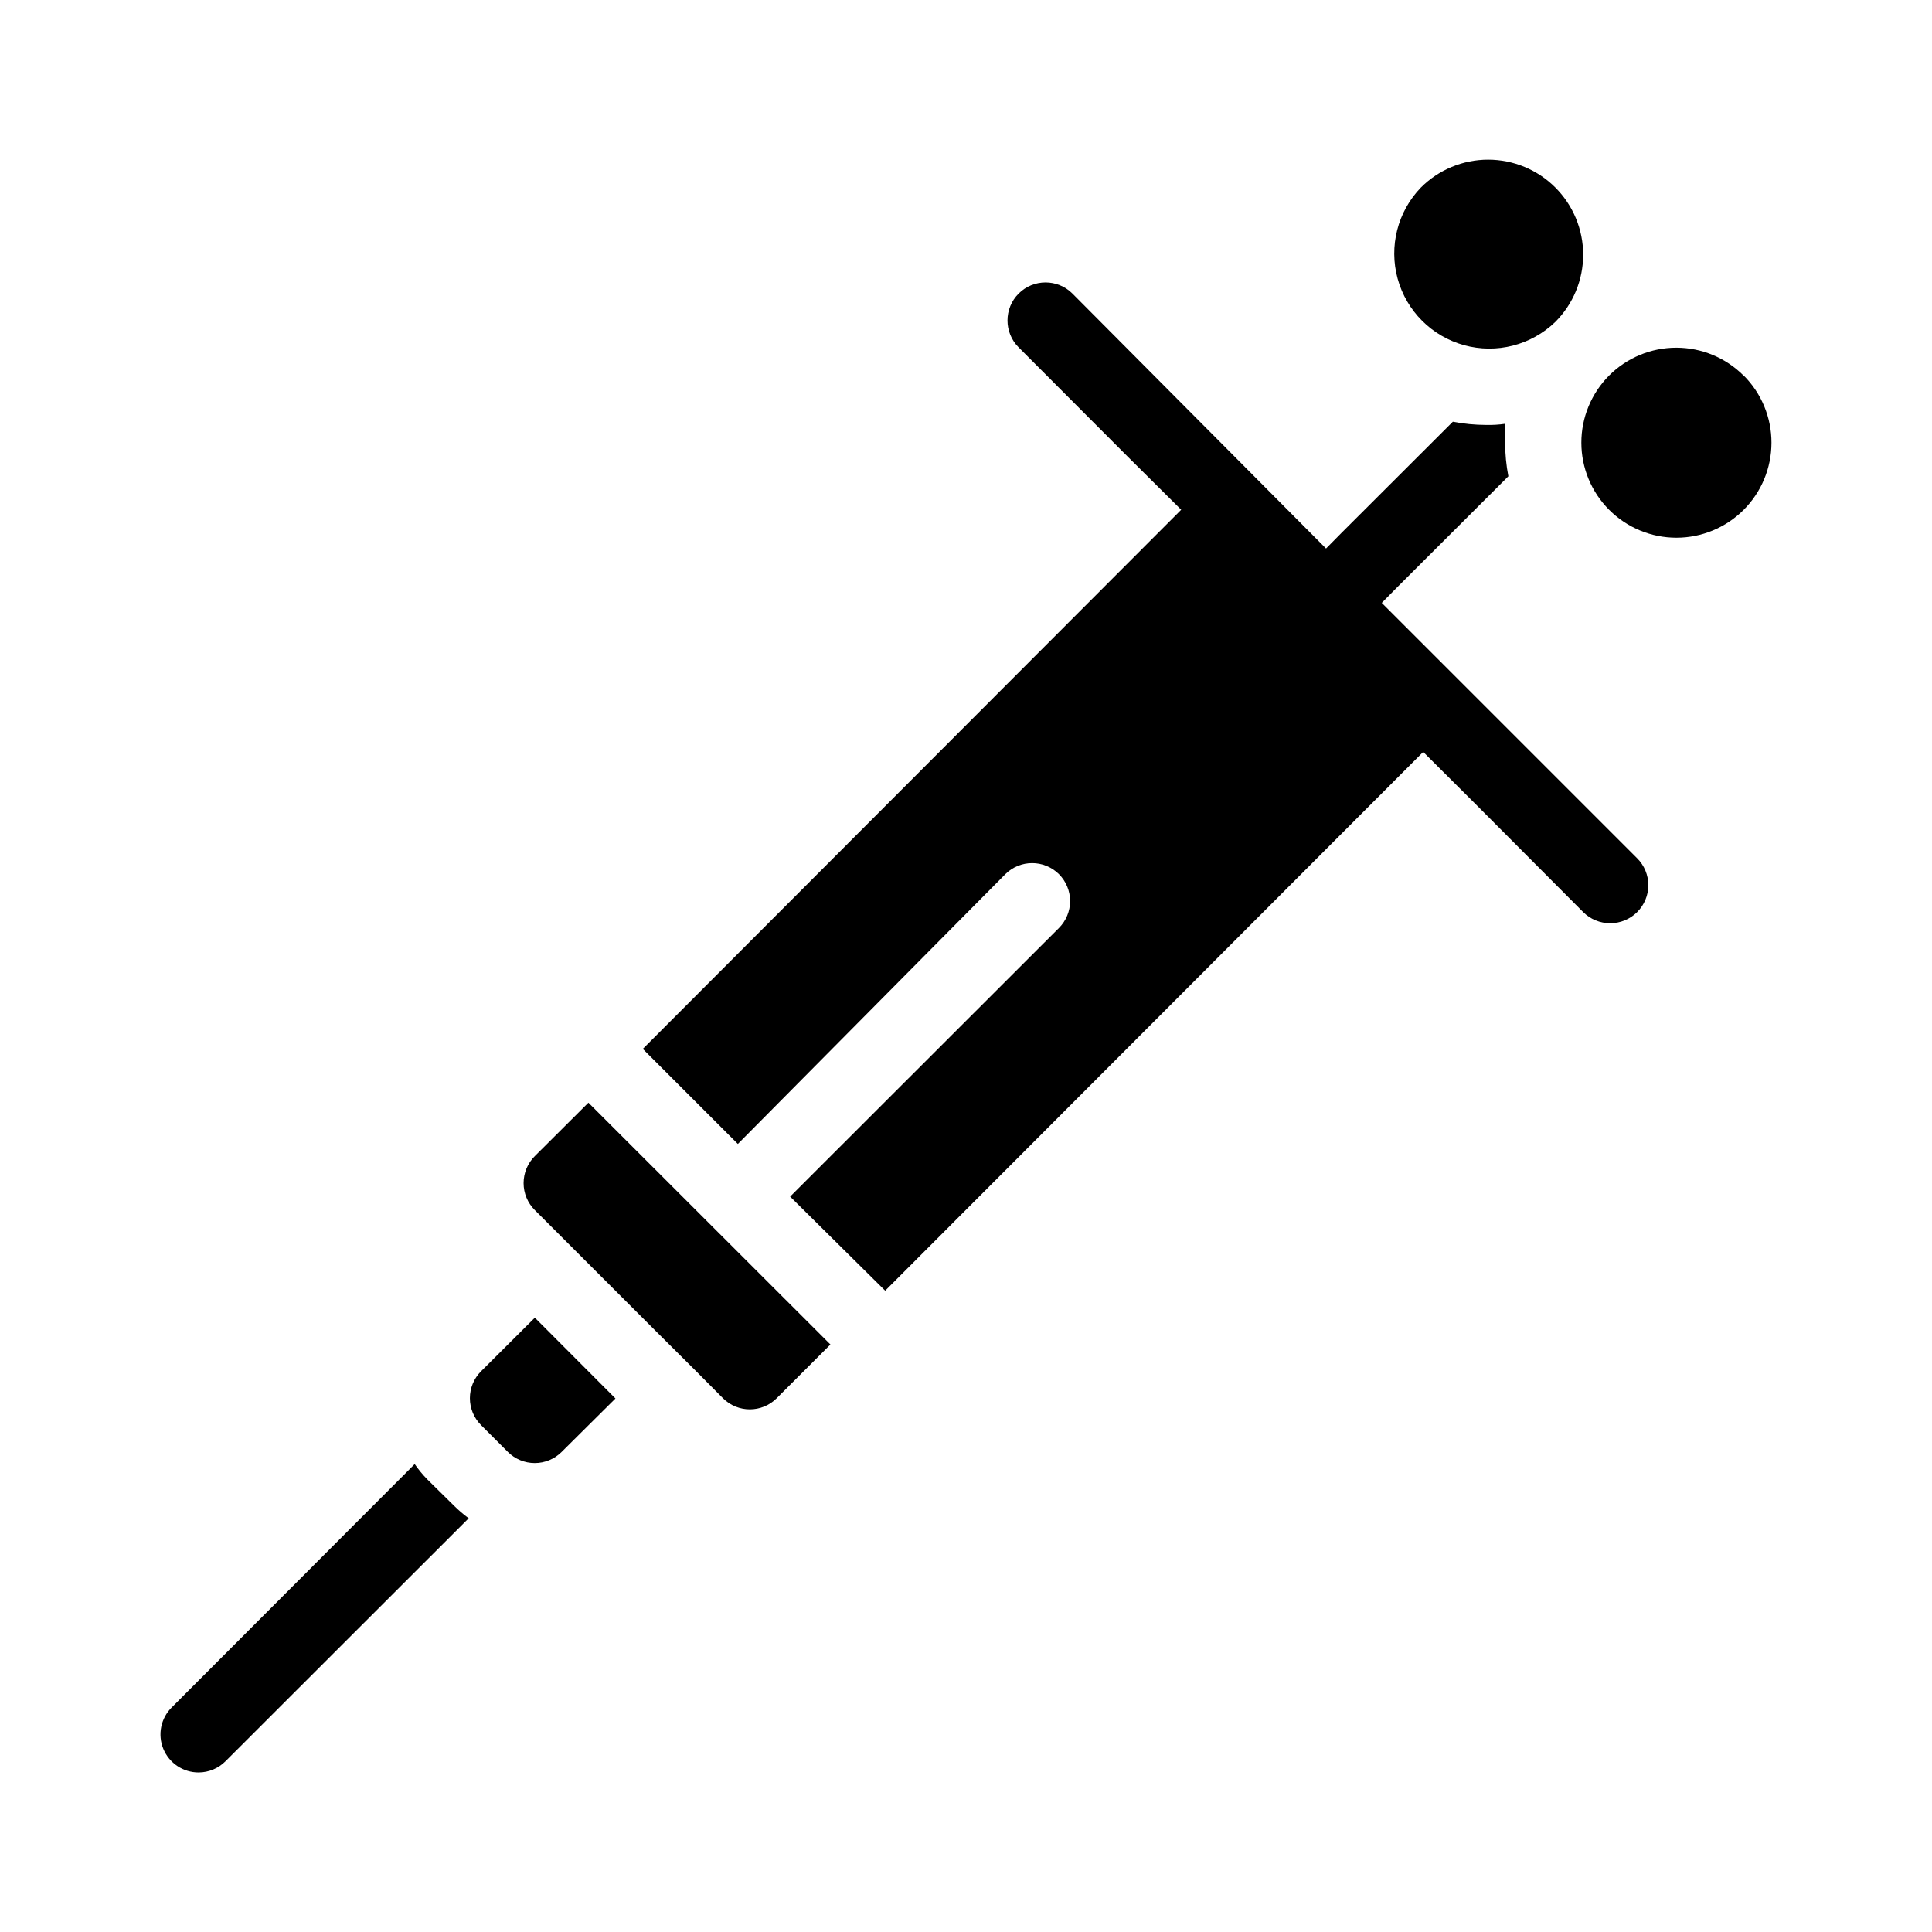 <?xml version="1.0" encoding="UTF-8"?>
<!-- Uploaded to: SVG Find, www.svgrepo.com, Generator: SVG Find Mixer Tools -->
<svg fill="#000000" width="800px" height="800px" version="1.1" viewBox="144 144 512 512" xmlns="http://www.w3.org/2000/svg">
 <g>
  <path d="m257.22 536.03c-1.219-1.246-2.332-2.598-3.324-4.031l-64.387 64.488c-2.906 2.883-3.781 7.238-2.211 11.02 1.57 3.777 5.269 6.234 9.363 6.211 2.668-0.012 5.223-1.082 7.106-2.973l64.438-64.387c-1.375-1.012-2.672-2.125-3.879-3.324z"/>
  <path d="m285.73 450.38c-1.906 1.895-2.973 4.469-2.973 7.156 0 2.684 1.066 5.258 2.973 7.152l32.242 32.242 10.48 10.43 7.152 7.203 0.004 0.004c3.93 3.906 10.277 3.906 14.207 0l14.258-14.258-64.137-64.086z"/>
  <path d="m271.48 507.41c-1.891 1.891-2.953 4.457-2.953 7.129 0 2.676 1.062 5.238 2.953 7.129l7.106 7.106c1.887 1.891 4.453 2.953 7.129 2.953 2.672 0 5.238-1.062 7.129-2.953l14.258-14.156-21.363-21.414z"/>
  <path d="m510.18 303.77 4.082-4.133 29.473-29.422-0.004 0.004c-0.562-2.922-0.852-5.891-0.855-8.867v-5.039c-1.668 0.242-3.352 0.34-5.039 0.301-2.957-0.008-5.91-0.293-8.816-0.855l-29.523 29.473-4.082 4.133-67.207-67.562c-3.938-3.938-10.32-3.938-14.258 0s-3.938 10.32 0 14.258l28.816 28.867 14.262 14.16-142.68 142.88 25.191 25.191 70.883-71.492c3.934-3.906 10.277-3.906 14.211 0 1.891 1.891 2.953 4.453 2.953 7.129s-1.062 5.238-2.953 7.129l-71.242 71.188 25.191 24.938 142.58-142.78 14.258 14.207 28.164 28.266c1.902 1.883 4.477 2.938 7.152 2.922 2.664 0 5.215-1.051 7.106-2.922 1.906-1.895 2.981-4.469 2.981-7.156s-1.074-5.262-2.981-7.152z"/>
  <path d="m606.05 243.52c-4.723-4.723-11.129-7.375-17.809-7.375-6.68 0-13.086 2.652-17.809 7.375-4.715 4.727-7.363 11.133-7.356 17.812 0.004 6.676 2.66 13.078 7.387 17.797 4.723 4.719 11.125 7.371 17.805 7.371 6.676 0 13.078-2.652 17.805-7.371 4.723-4.719 7.379-11.121 7.383-17.797 0.008-6.68-2.637-13.086-7.356-17.812z"/>
  <path d="m556.18 229.31c4.723-4.727 7.375-11.129 7.375-17.809s-2.652-13.086-7.375-17.812c-4.723-4.723-11.129-7.375-17.809-7.375-6.68 0-13.086 2.652-17.812 7.375-6.18 6.398-8.523 15.582-6.172 24.16 2.352 8.582 9.055 15.281 17.633 17.637 8.578 2.352 17.762 0.004 24.16-6.176z"/>
 </g>
</svg>
